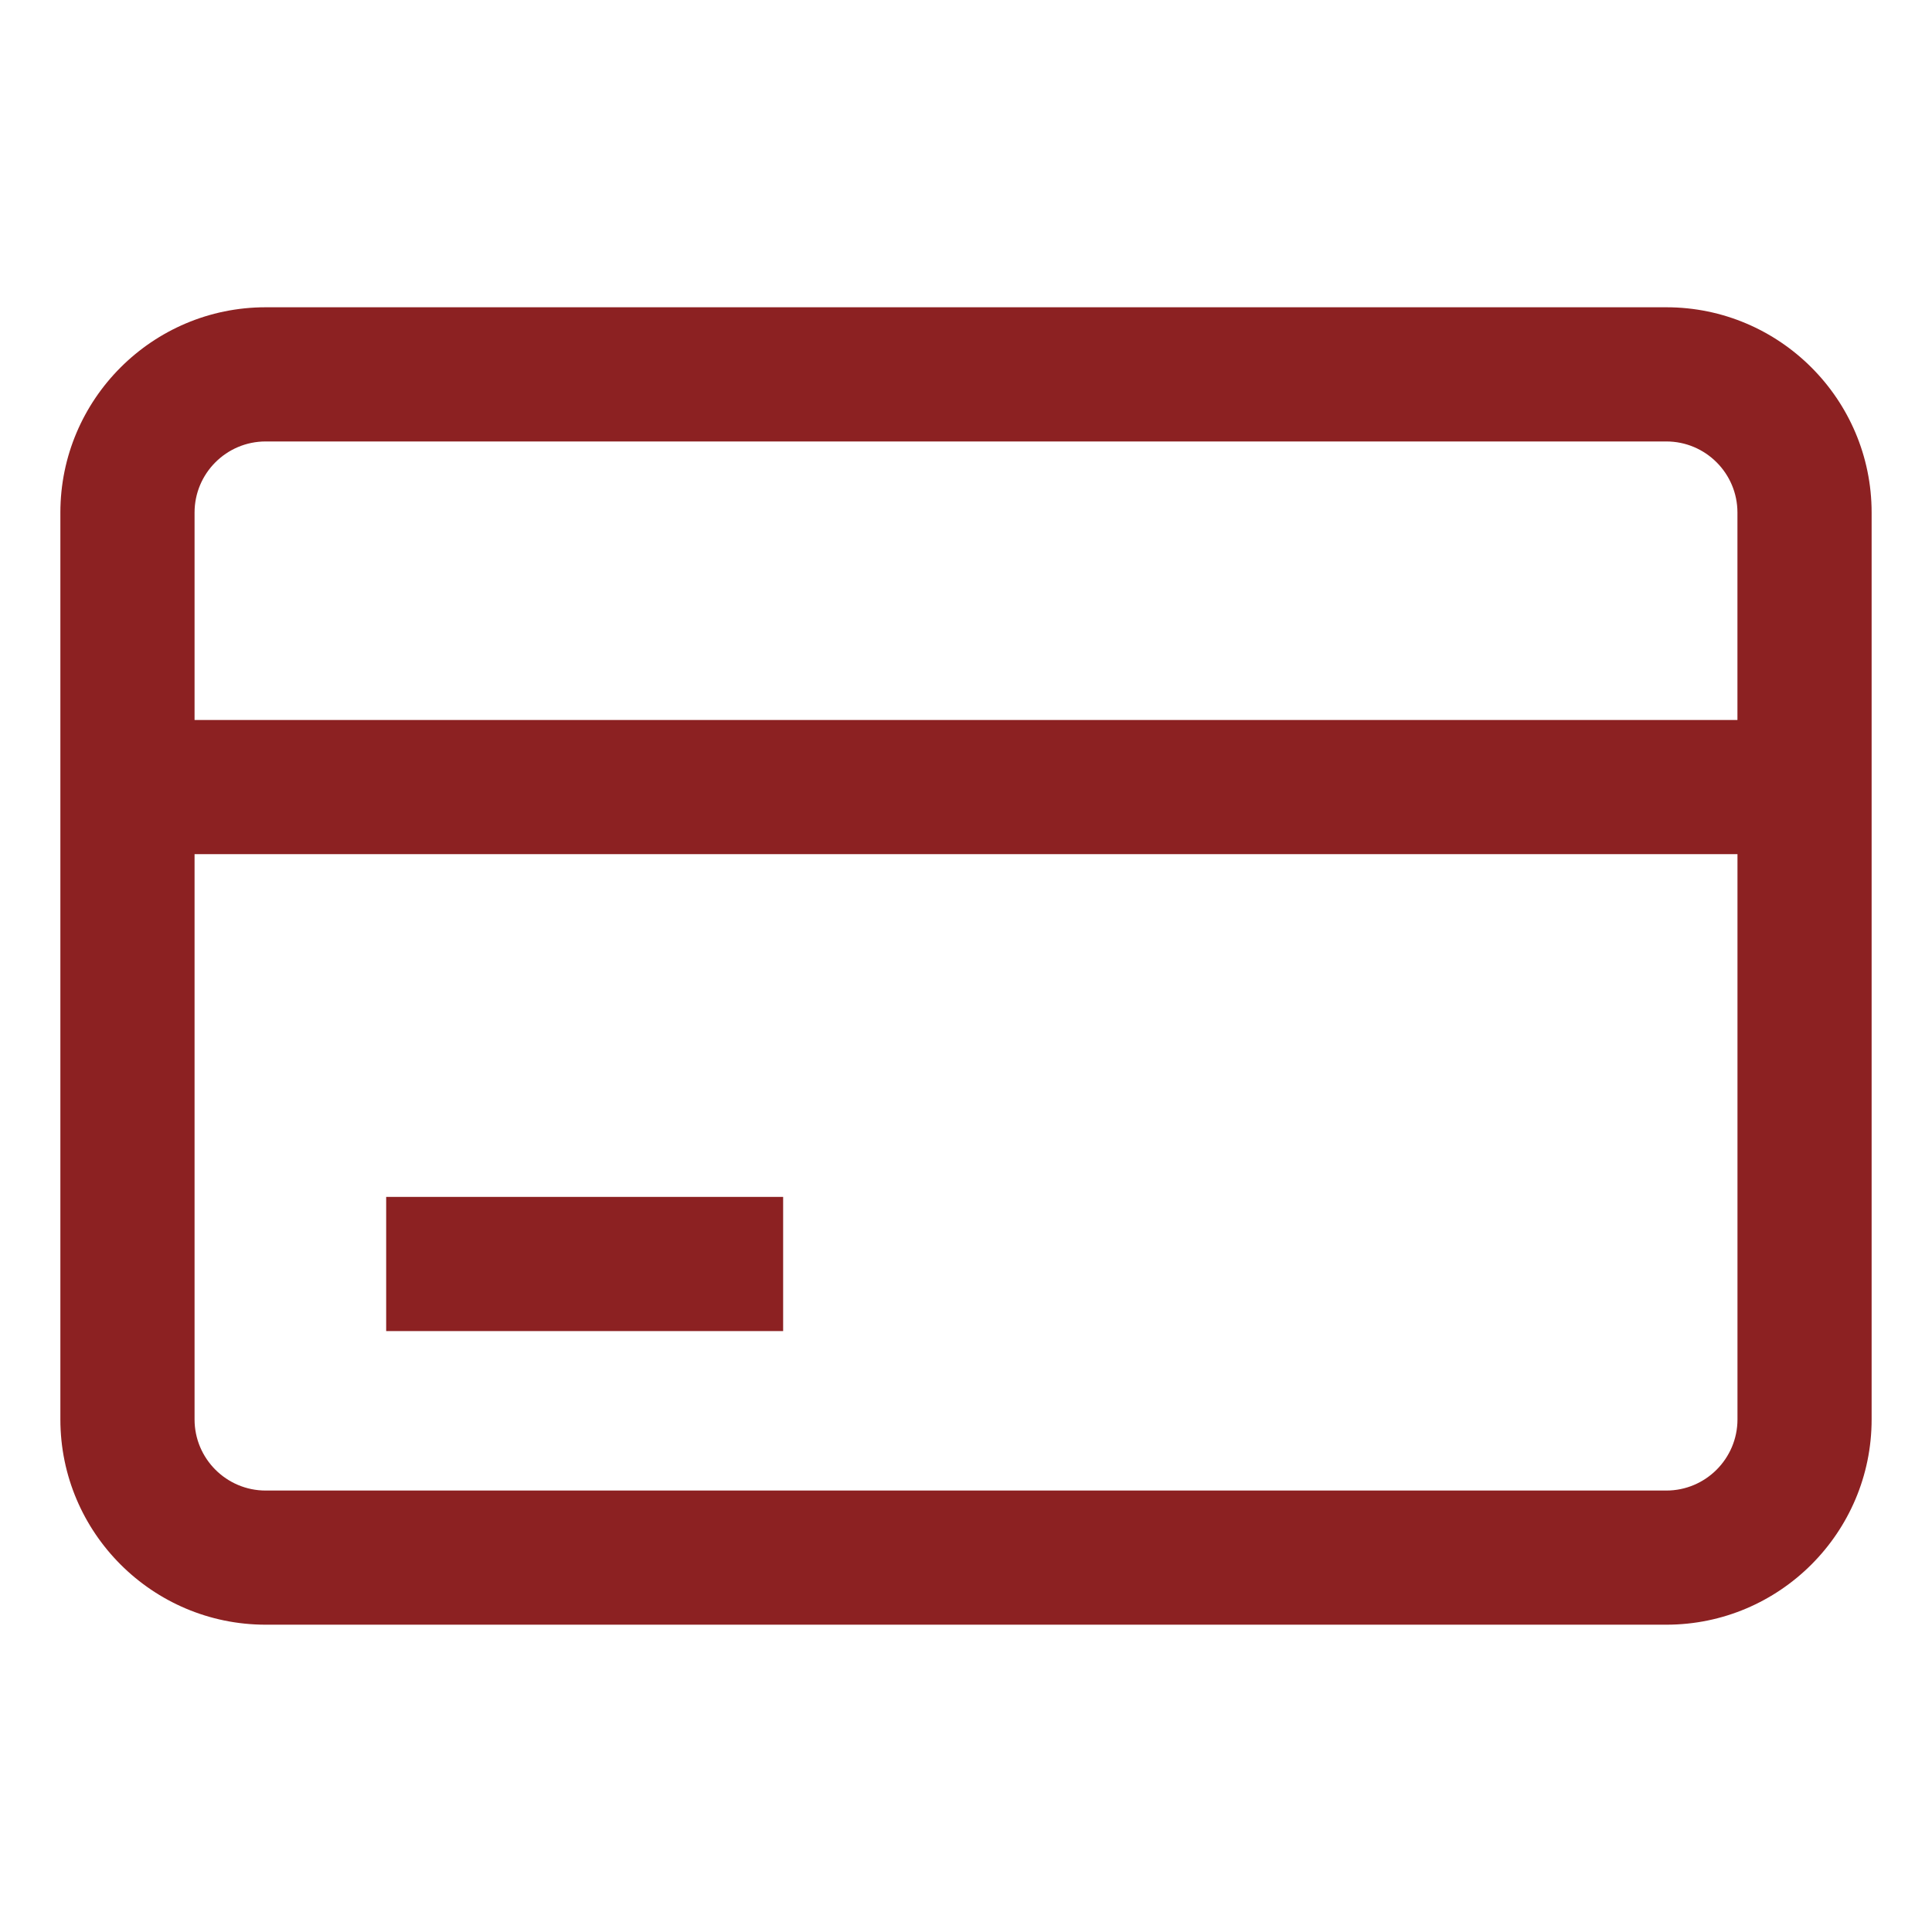 <?xml version="1.0" encoding="utf-8"?>
<!-- Generator: Adobe Illustrator 27.0.0, SVG Export Plug-In . SVG Version: 6.00 Build 0)  -->
<svg version="1.1" xmlns="http://www.w3.org/2000/svg" xmlns:xlink="http://www.w3.org/1999/xlink" x="0px" y="0px"
	 viewBox="0 0 512 512" style="enable-background:new 0 0 512 512;" xml:space="preserve" fill="#8C2122">
<style type="text/css">
	.st0{fill:#FFFFFF;}
	.st1{fill-rule:evenodd;clip-rule:evenodd;fill:#FFFFFF;}
	.st2{fill:#8C2122;}
	.st3{fill:#162045;}
</style>

<g id="Credit_Card">
	<g>
		<rect x="102.34" y="317.19" width="105.2" height="35.56"/>
		<path d="M441.6,81.43H70.4c-29.99,0-54.4,24.4-54.4,54.4v240.33c0,30,24.4,54.4,54.4,54.4h371.2c30,0,54.4-24.41,54.4-54.4V135.83
			C496,105.84,471.6,81.43,441.6,81.43z M70.4,116.99h371.2c10.39,0,18.84,8.45,18.84,18.84v54.97H51.56v-54.97
			C51.56,125.44,60.01,116.99,70.4,116.99z M441.6,395.01H70.4c-10.39,0-18.84-8.45-18.84-18.85V226.36h408.89v149.81
			C460.44,386.56,451.99,395.01,441.6,395.01z"/>
	</g>
</g>

</svg>
